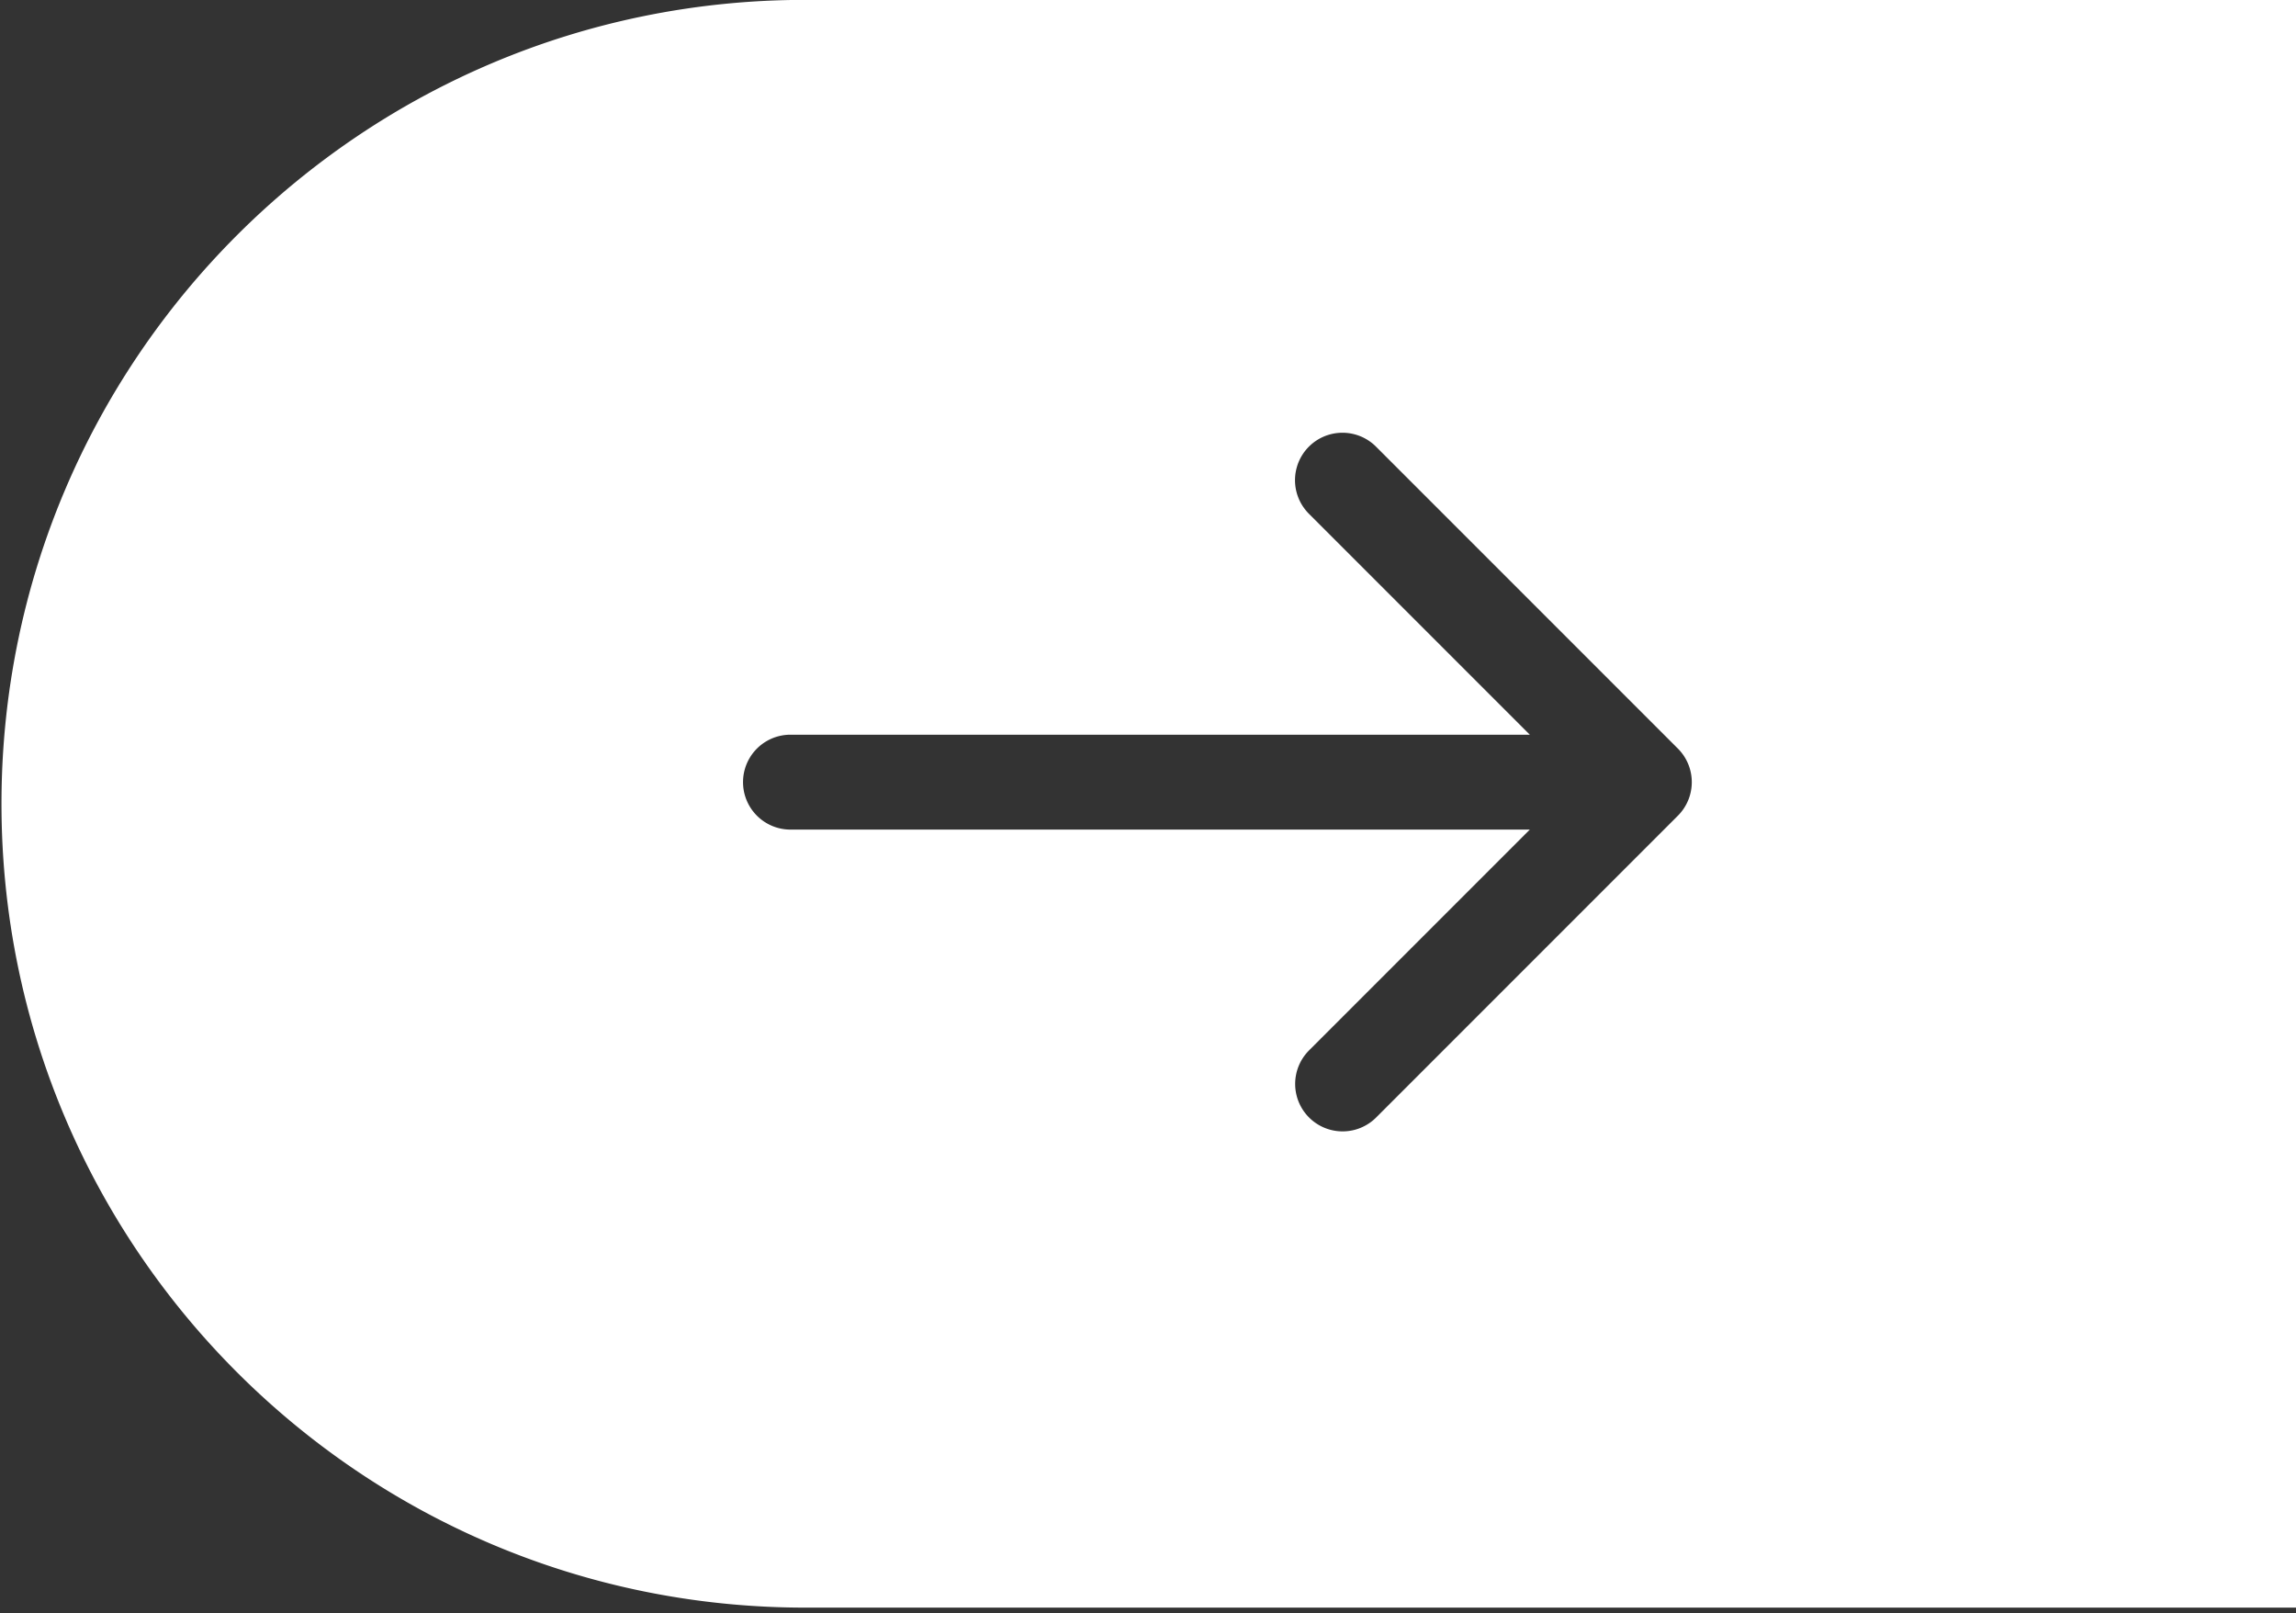 <svg xmlns="http://www.w3.org/2000/svg" viewBox="0 0 121 85"><rect x="0" y="0" width="121" height="85" fill="#333333" stroke="none"/><path d="M42.434-.006C19.041-.006.078 18.957.078 42.35s18.964 42.357 42.357 42.357h78.566V-.006H42.434zm45.992 42.985l-15.91 15.91a2.5 2.5 0 0 1-3.536-3.535l11.642-11.642H41.658a2.5 2.5 0 1 1 0-5h38.964L68.98 27.07a2.5 2.5 0 1 1 3.536-3.536l15.91 15.91a2.5 2.5 0 0 1 0 3.535z" fill="#fff"></path></svg>